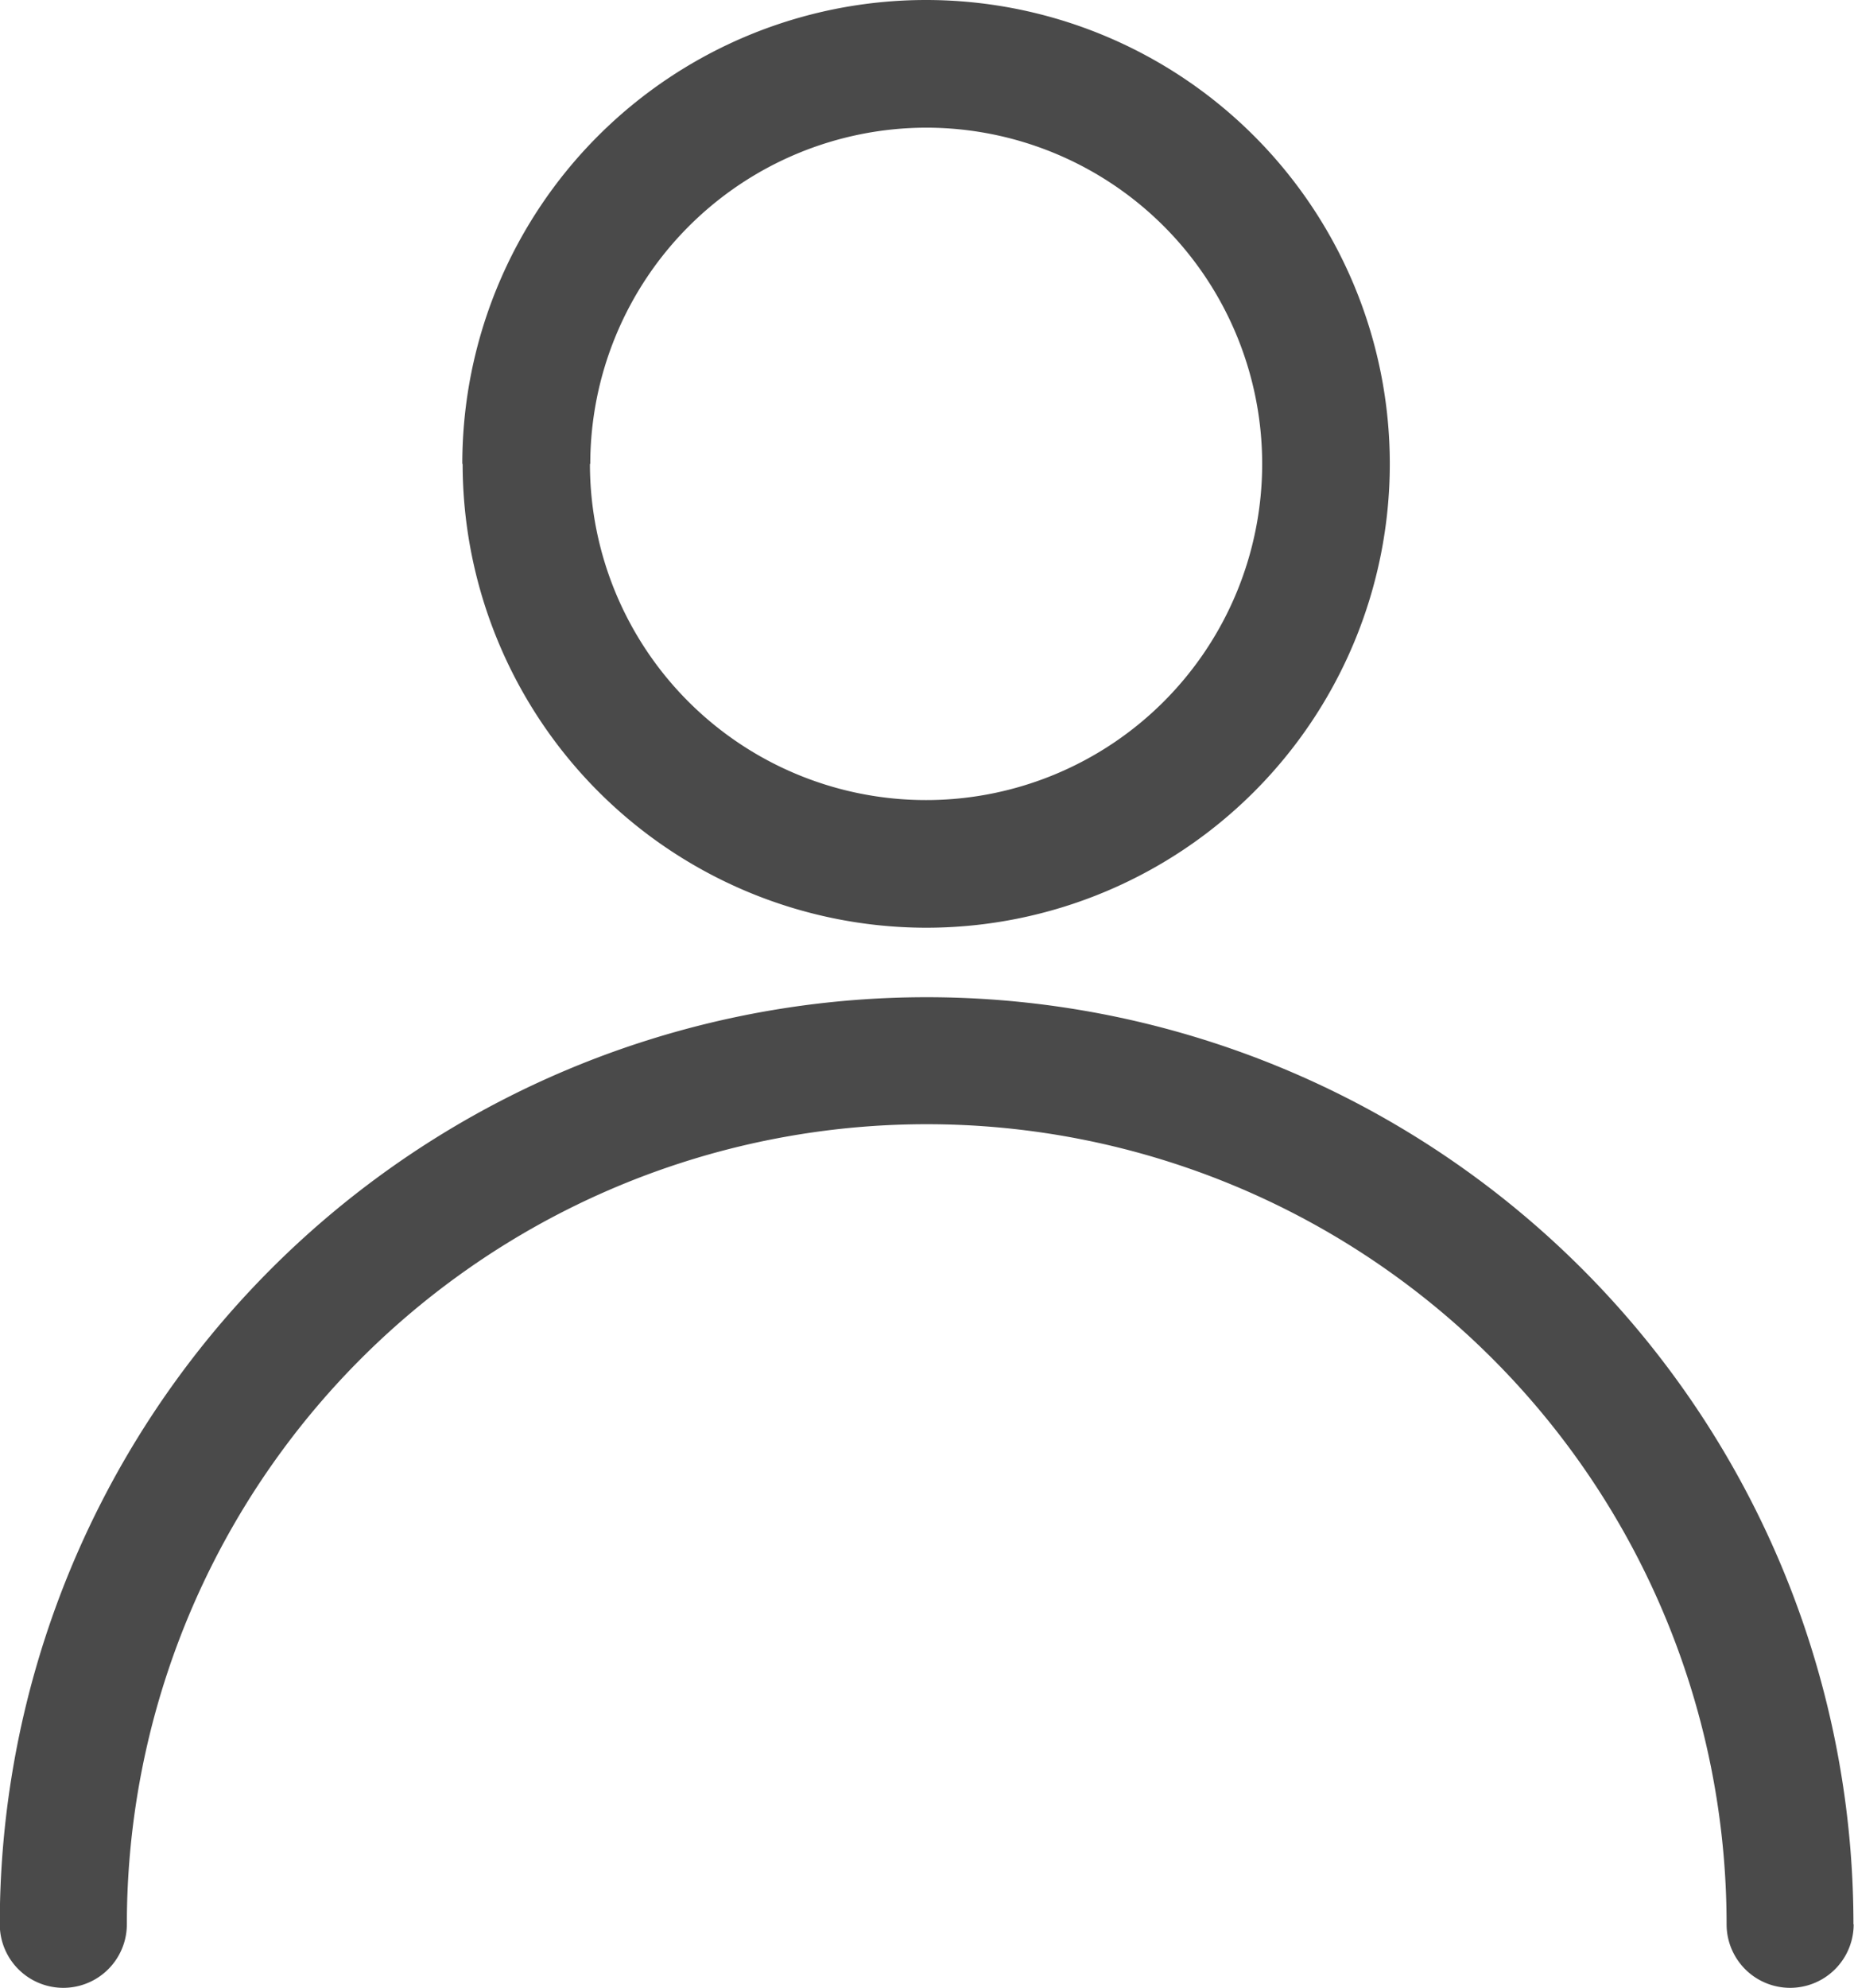 <svg xmlns="http://www.w3.org/2000/svg" width="16.603" height="17.797" viewBox="0 0 16.603 17.797">
  <path id="User" d="M138.2,127.128a.569.569,0,0,1-1.138,0,7.163,7.163,0,1,0-14.326,0,.569.569,0,0,1-1.138,0,8.3,8.3,0,1,1,16.6,0Zm-12.46-13.075a4.153,4.153,0,1,1,4.153,4.153A4.156,4.156,0,0,1,125.743,114.053Zm1.143,0a3.01,3.01,0,1,0,3.01-3.01A3.014,3.014,0,0,0,126.886,114.053Z" transform="translate(-121.6 -109.9)" fill="#4a4a4a"/>
</svg>
